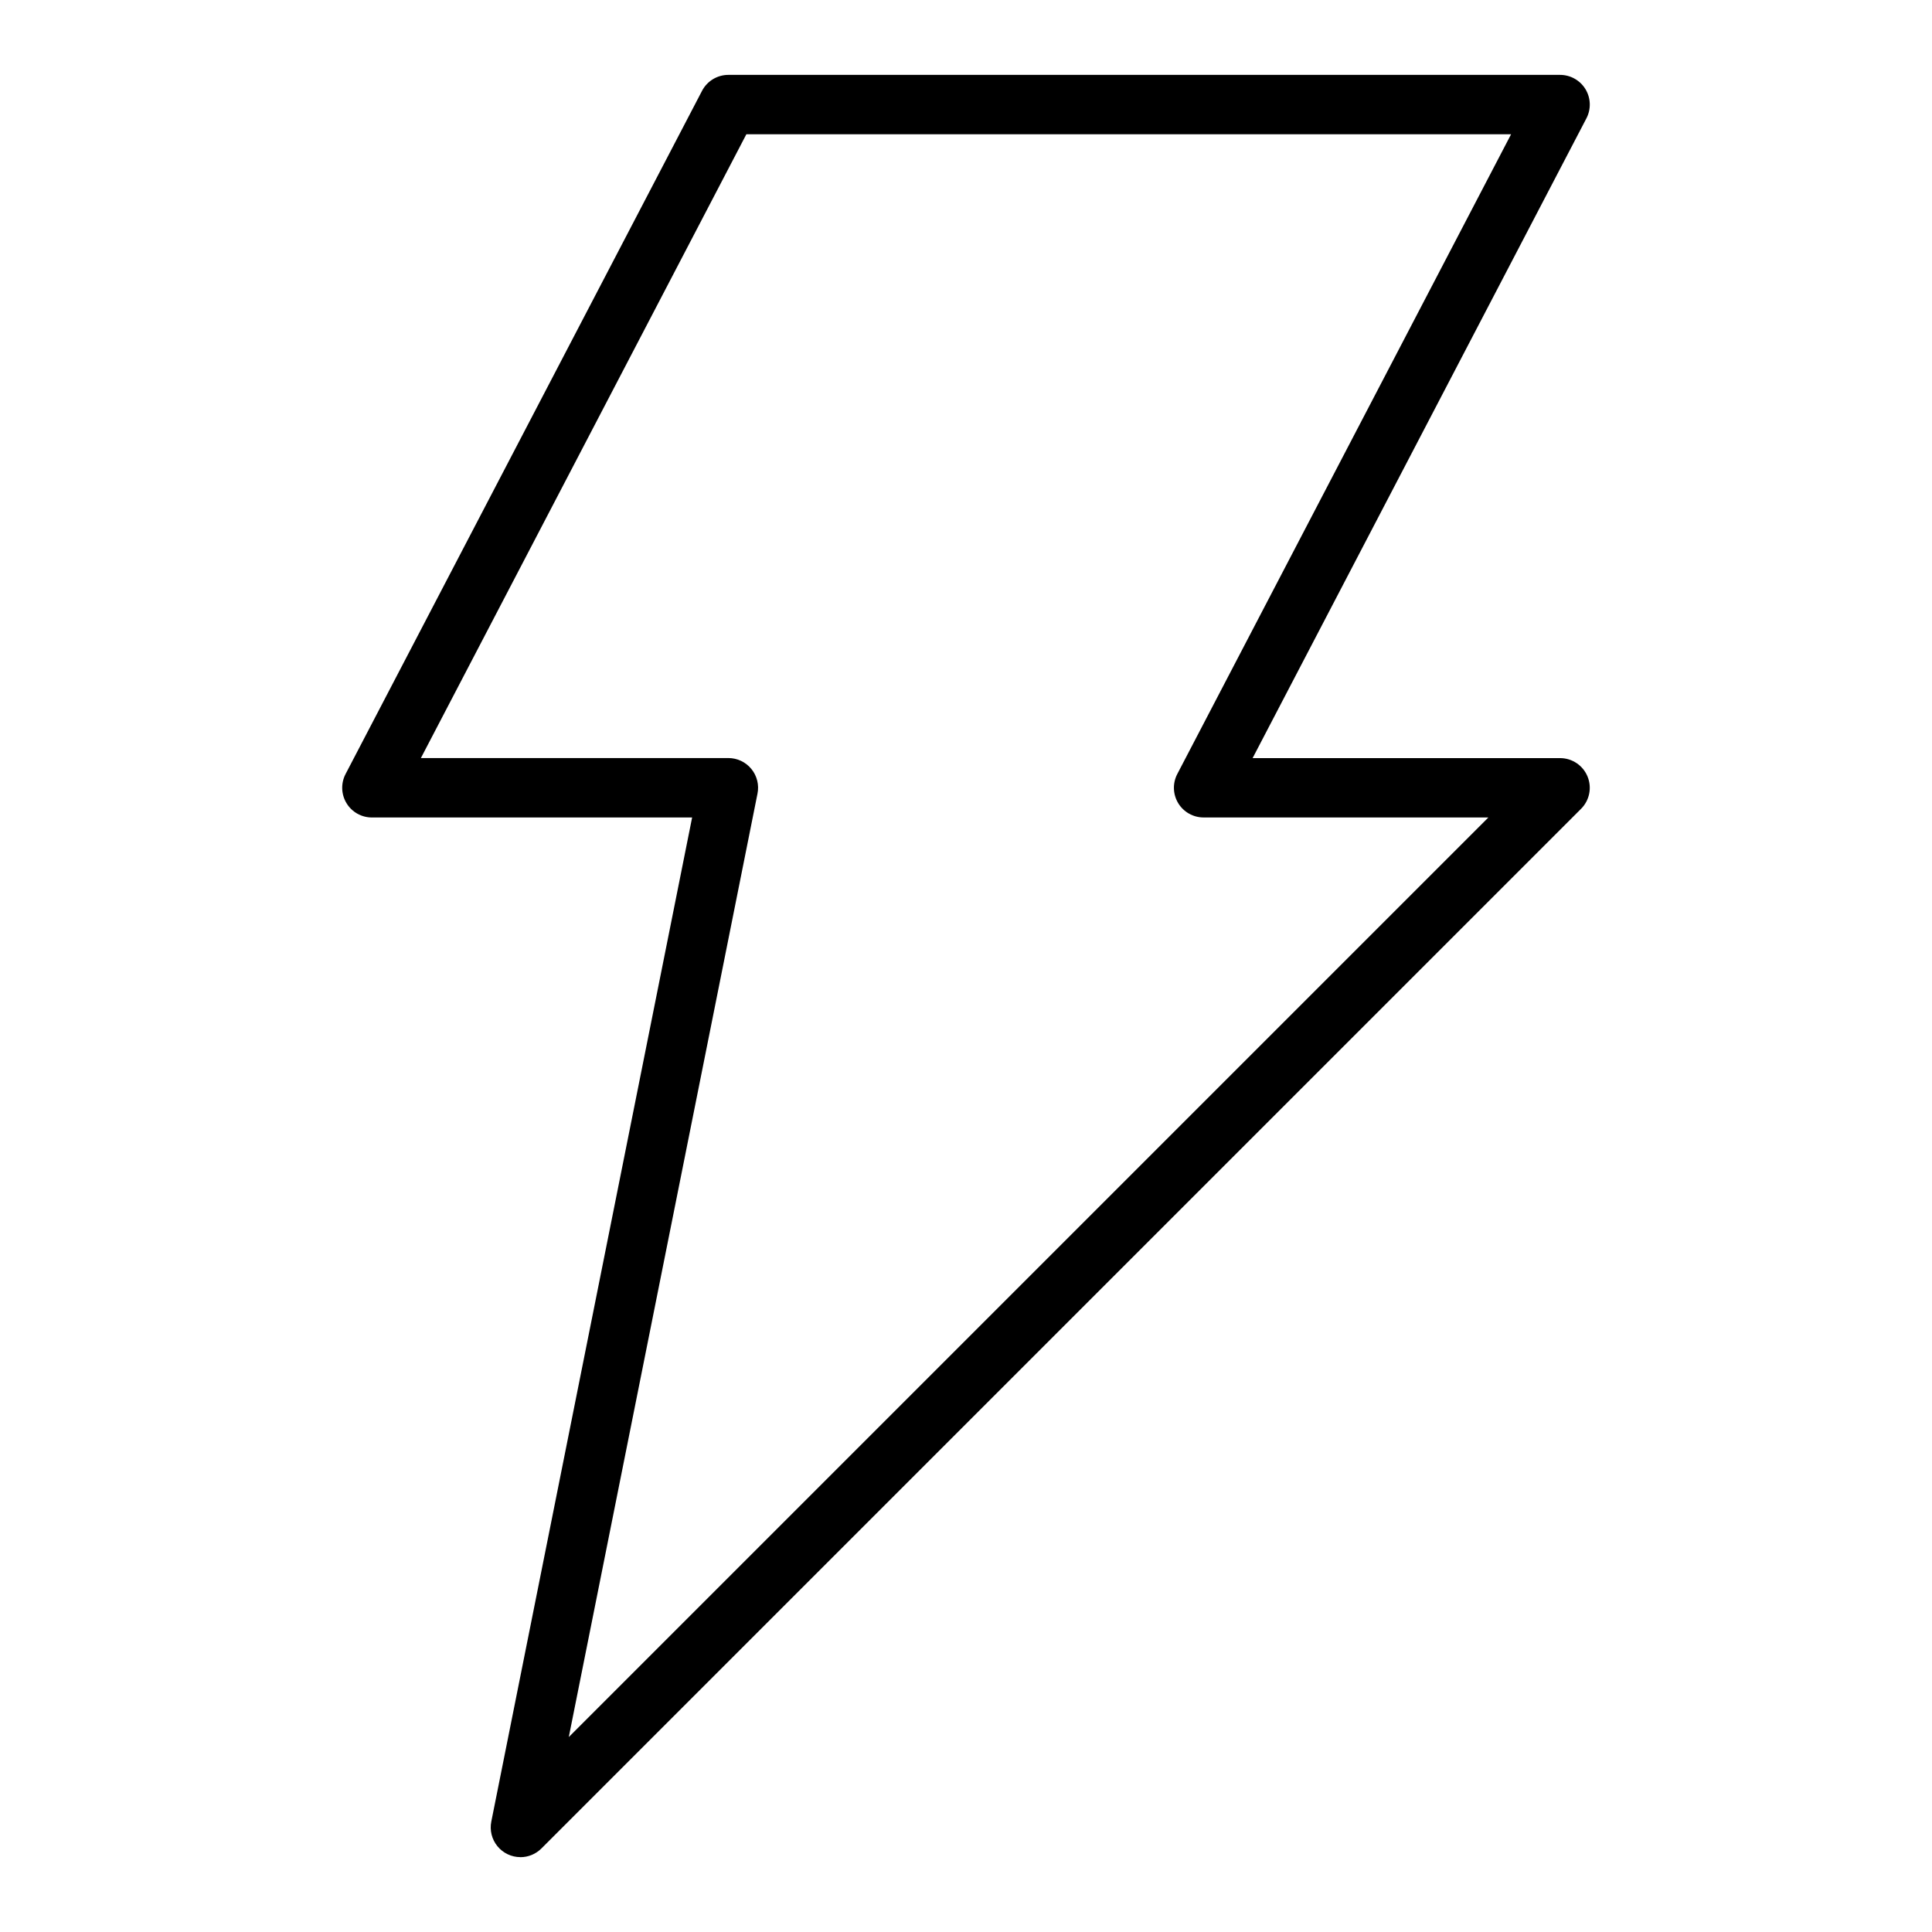 <?xml version="1.0" encoding="UTF-8"?>
<!-- Uploaded to: ICON Repo, www.svgrepo.com, Generator: ICON Repo Mixer Tools -->
<svg fill="#000000" width="800px" height="800px" version="1.1" viewBox="144 144 512 512" xmlns="http://www.w3.org/2000/svg">
 <path d="m281.92 636.16c-2.363 0-4.602-1.062-6.098-2.894-1.496-1.832-2.09-4.238-1.617-6.555l53.215-266.07h-84.859c-2.754 0.004-5.305-1.434-6.731-3.785-1.43-2.356-1.523-5.281-0.254-7.723l94.465-181.05c1.355-2.606 4.047-4.238 6.984-4.238h220.41c2.754 0 5.305 1.438 6.734 3.789 1.426 2.356 1.52 5.281 0.25 7.723l-88.465 169.55h81.48c3.184 0 6.055 1.918 7.273 4.859s0.543 6.328-1.707 8.578l-275.52 275.52c-1.477 1.477-3.481 2.309-5.566 2.309zm-26.379-291.27h81.484c2.363 0 4.602 1.062 6.098 2.891 1.496 1.832 2.09 4.238 1.617 6.555l-50.004 250 243.7-243.7h-75.461c-2.754 0.004-5.305-1.434-6.734-3.785-1.426-2.356-1.52-5.281-0.25-7.723l88.465-169.55h-202.66z"/>
</svg>
